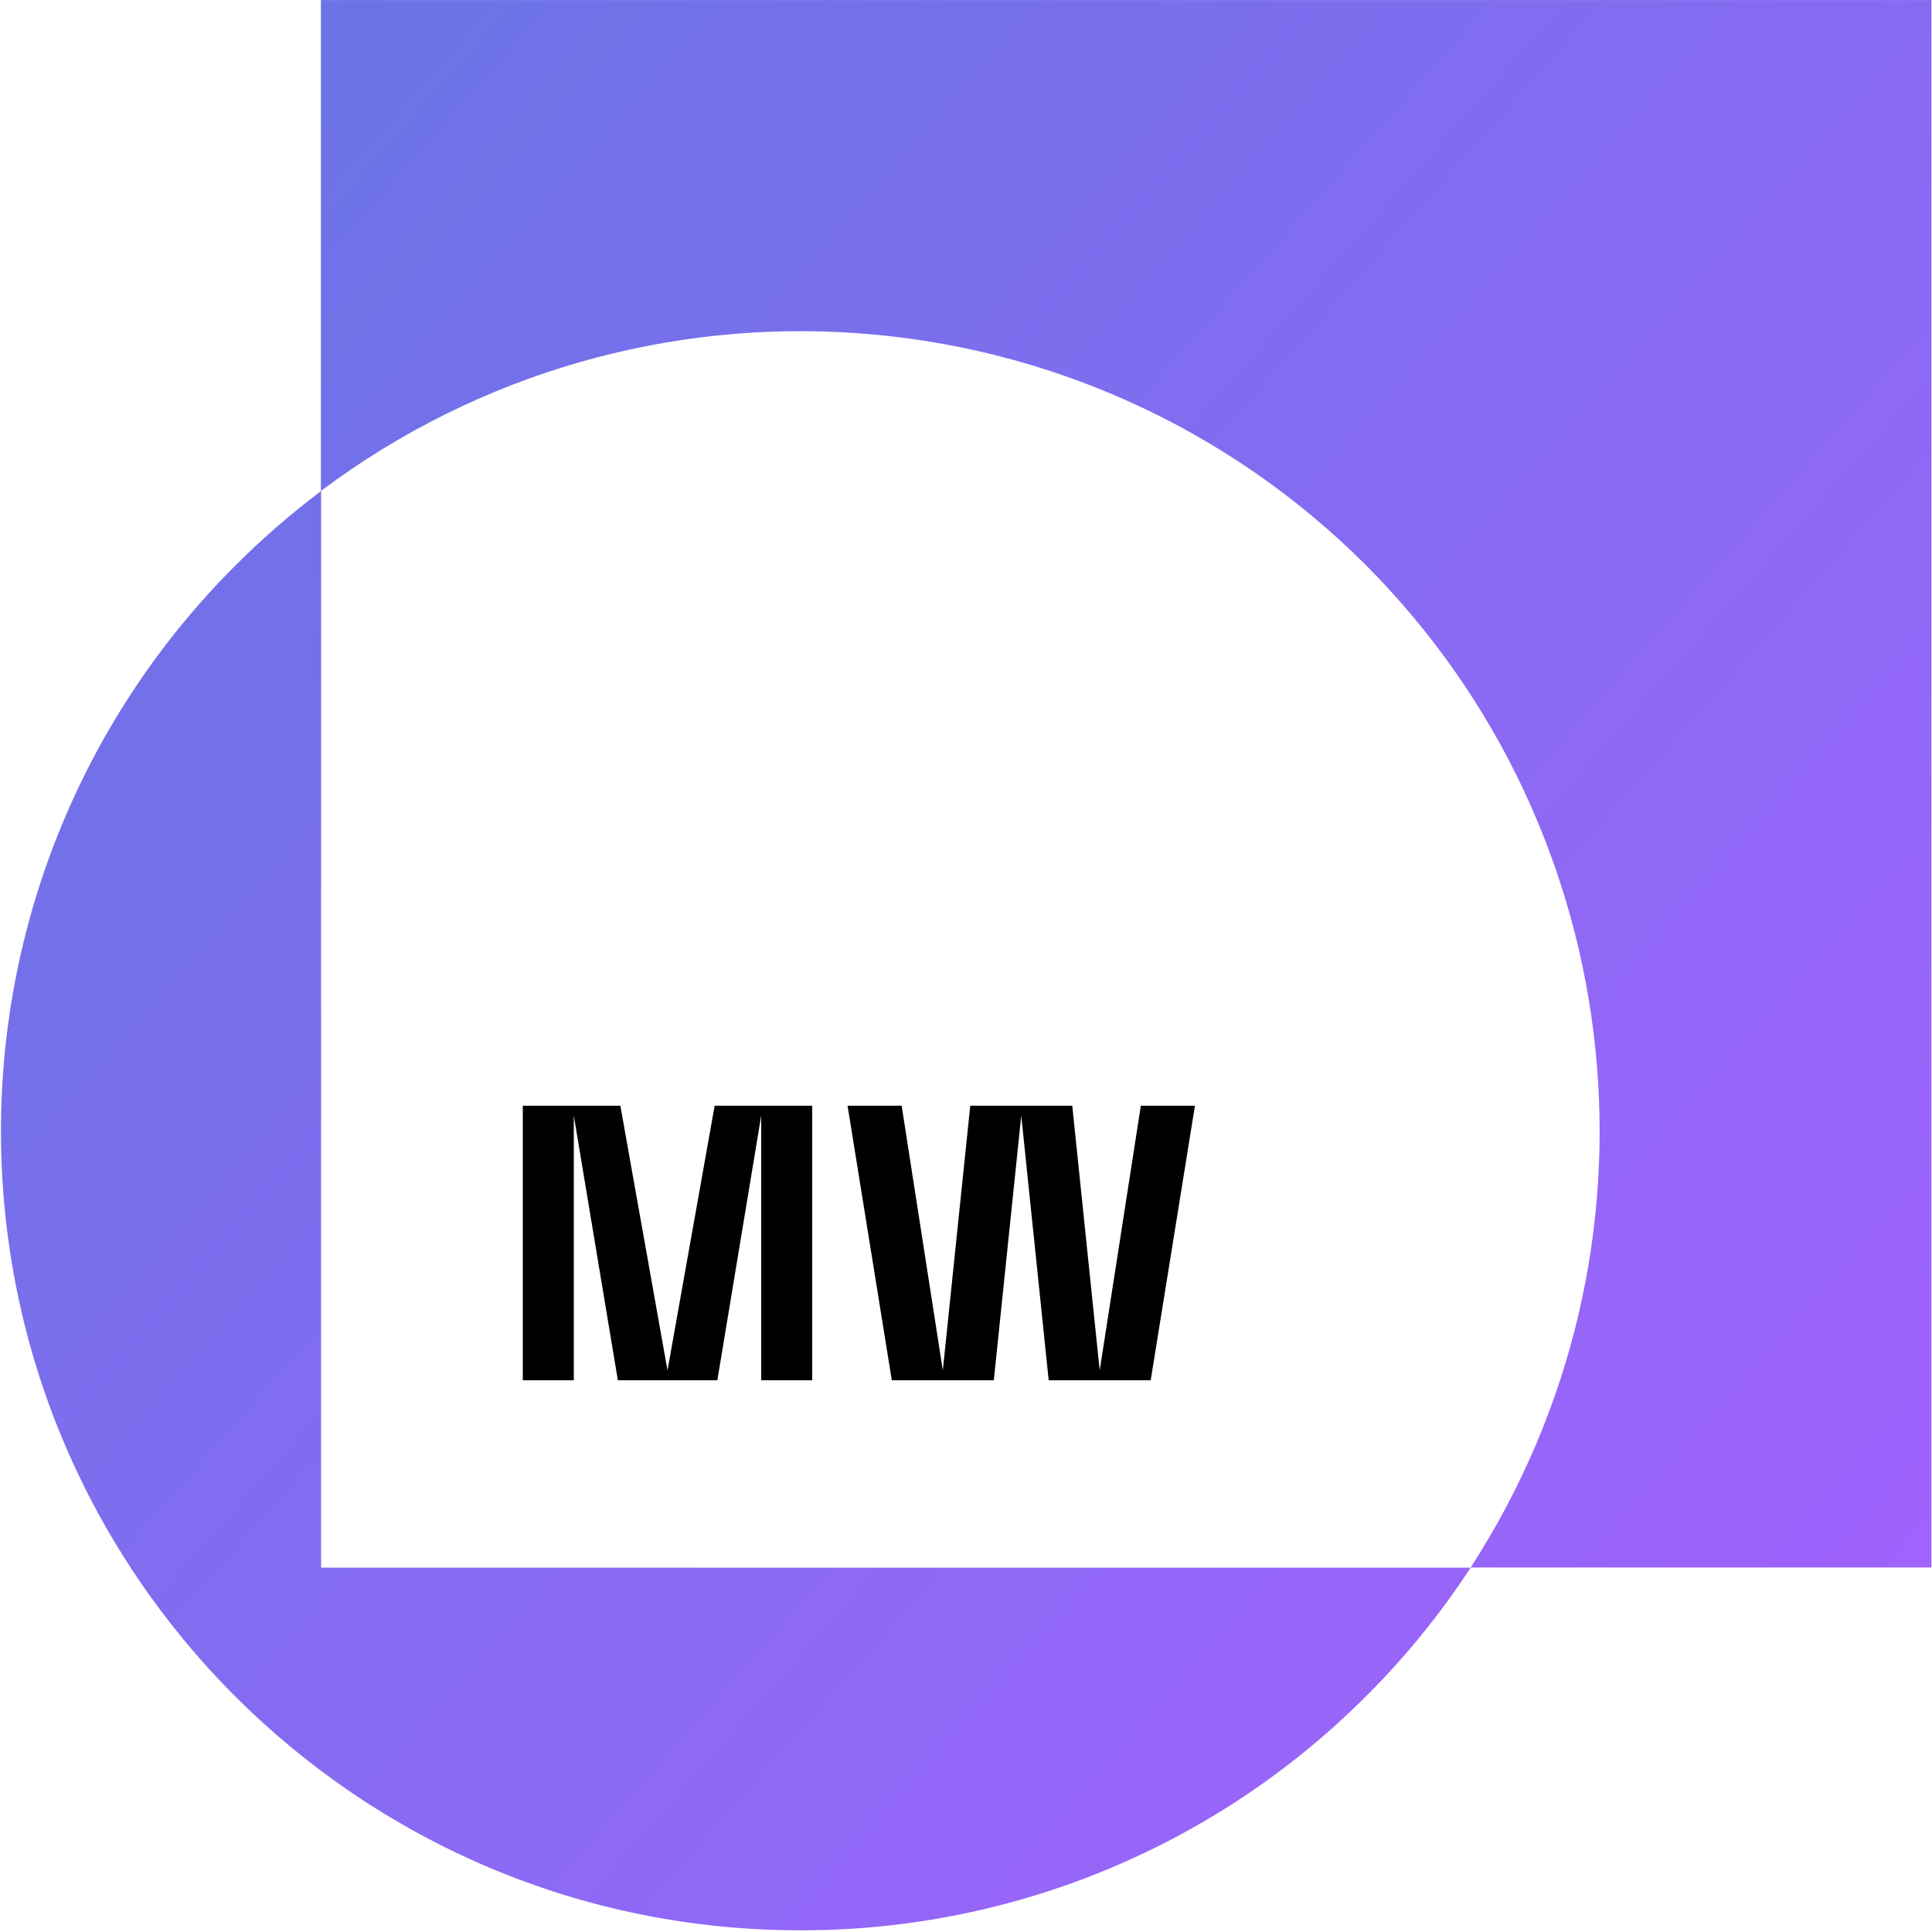 <?xml version="1.0" encoding="utf-8"?>
<svg version="1.1" id="Layer_1" xmlns="http://www.w3.org/2000/svg"
	 viewBox="0 0 1000 1000" style="enable-background:new 0 0 1000 1000;" xml:space="preserve">
<style type="text/css">
	.st0{fill:url(#Exclusion_1_00000054265771325903344530000012757785384839471524_);}
	.st1{enable-background:new;}
</style>
<g id="Group_85" transform="translate(-96 -382.776)">

		<linearGradient id="Exclusion_1_00000029737699455271198090000005099991032595095209_" gradientUnits="userSpaceOnUse" x1="94.737" y1="1385.593" x2="110.629" y2="1371.559" gradientTransform="matrix(64.014 0 0 -64 -5918.408 89049.469)">
		<stop  offset="0" style="stop-color:#6675E4"/>
		<stop  offset="1" style="stop-color:#A561FF"/>
	</linearGradient>
	<path id="Exclusion_1" style="fill:url(#Exclusion_1_00000029737699455271198090000005099991032595095209_);" d="M510.5,1381.9
		C282,1382.1,96.7,1197,96.5,968.5c-0.1-110,43.6-215.5,121.4-293.1c13.9-13.9,28.7-26.7,44.3-38.5v557.3h595
		c-15.7,24-33.8,46.3-54.1,66.5C725.6,1338.4,620.3,1382,510.5,1381.9z M1095.8,1194.1H857.2C963.5,1030,941,814,803.1,675.4
		c-145.6-145.6-376.2-162-541-38.5V382.8h833.6V1194.1z"/>
	<g class="st1">
		<path d="M393,960.2v137h-26.4V955.1h50.5l24.4,137l24.4-137h50.5v142.1H490v-137l-22.7,137h-51.5L393,960.2z"/>
		<path d="M624.6,960.2l-14.2,137h-52.8l-22.9-142.1h28l21.3,137l14.2-137h52.8l14.2,137l21.3-137h28l-22.9,142.1h-52.8L624.6,960.2
			z"/>
	</g>
</g>
</svg>
